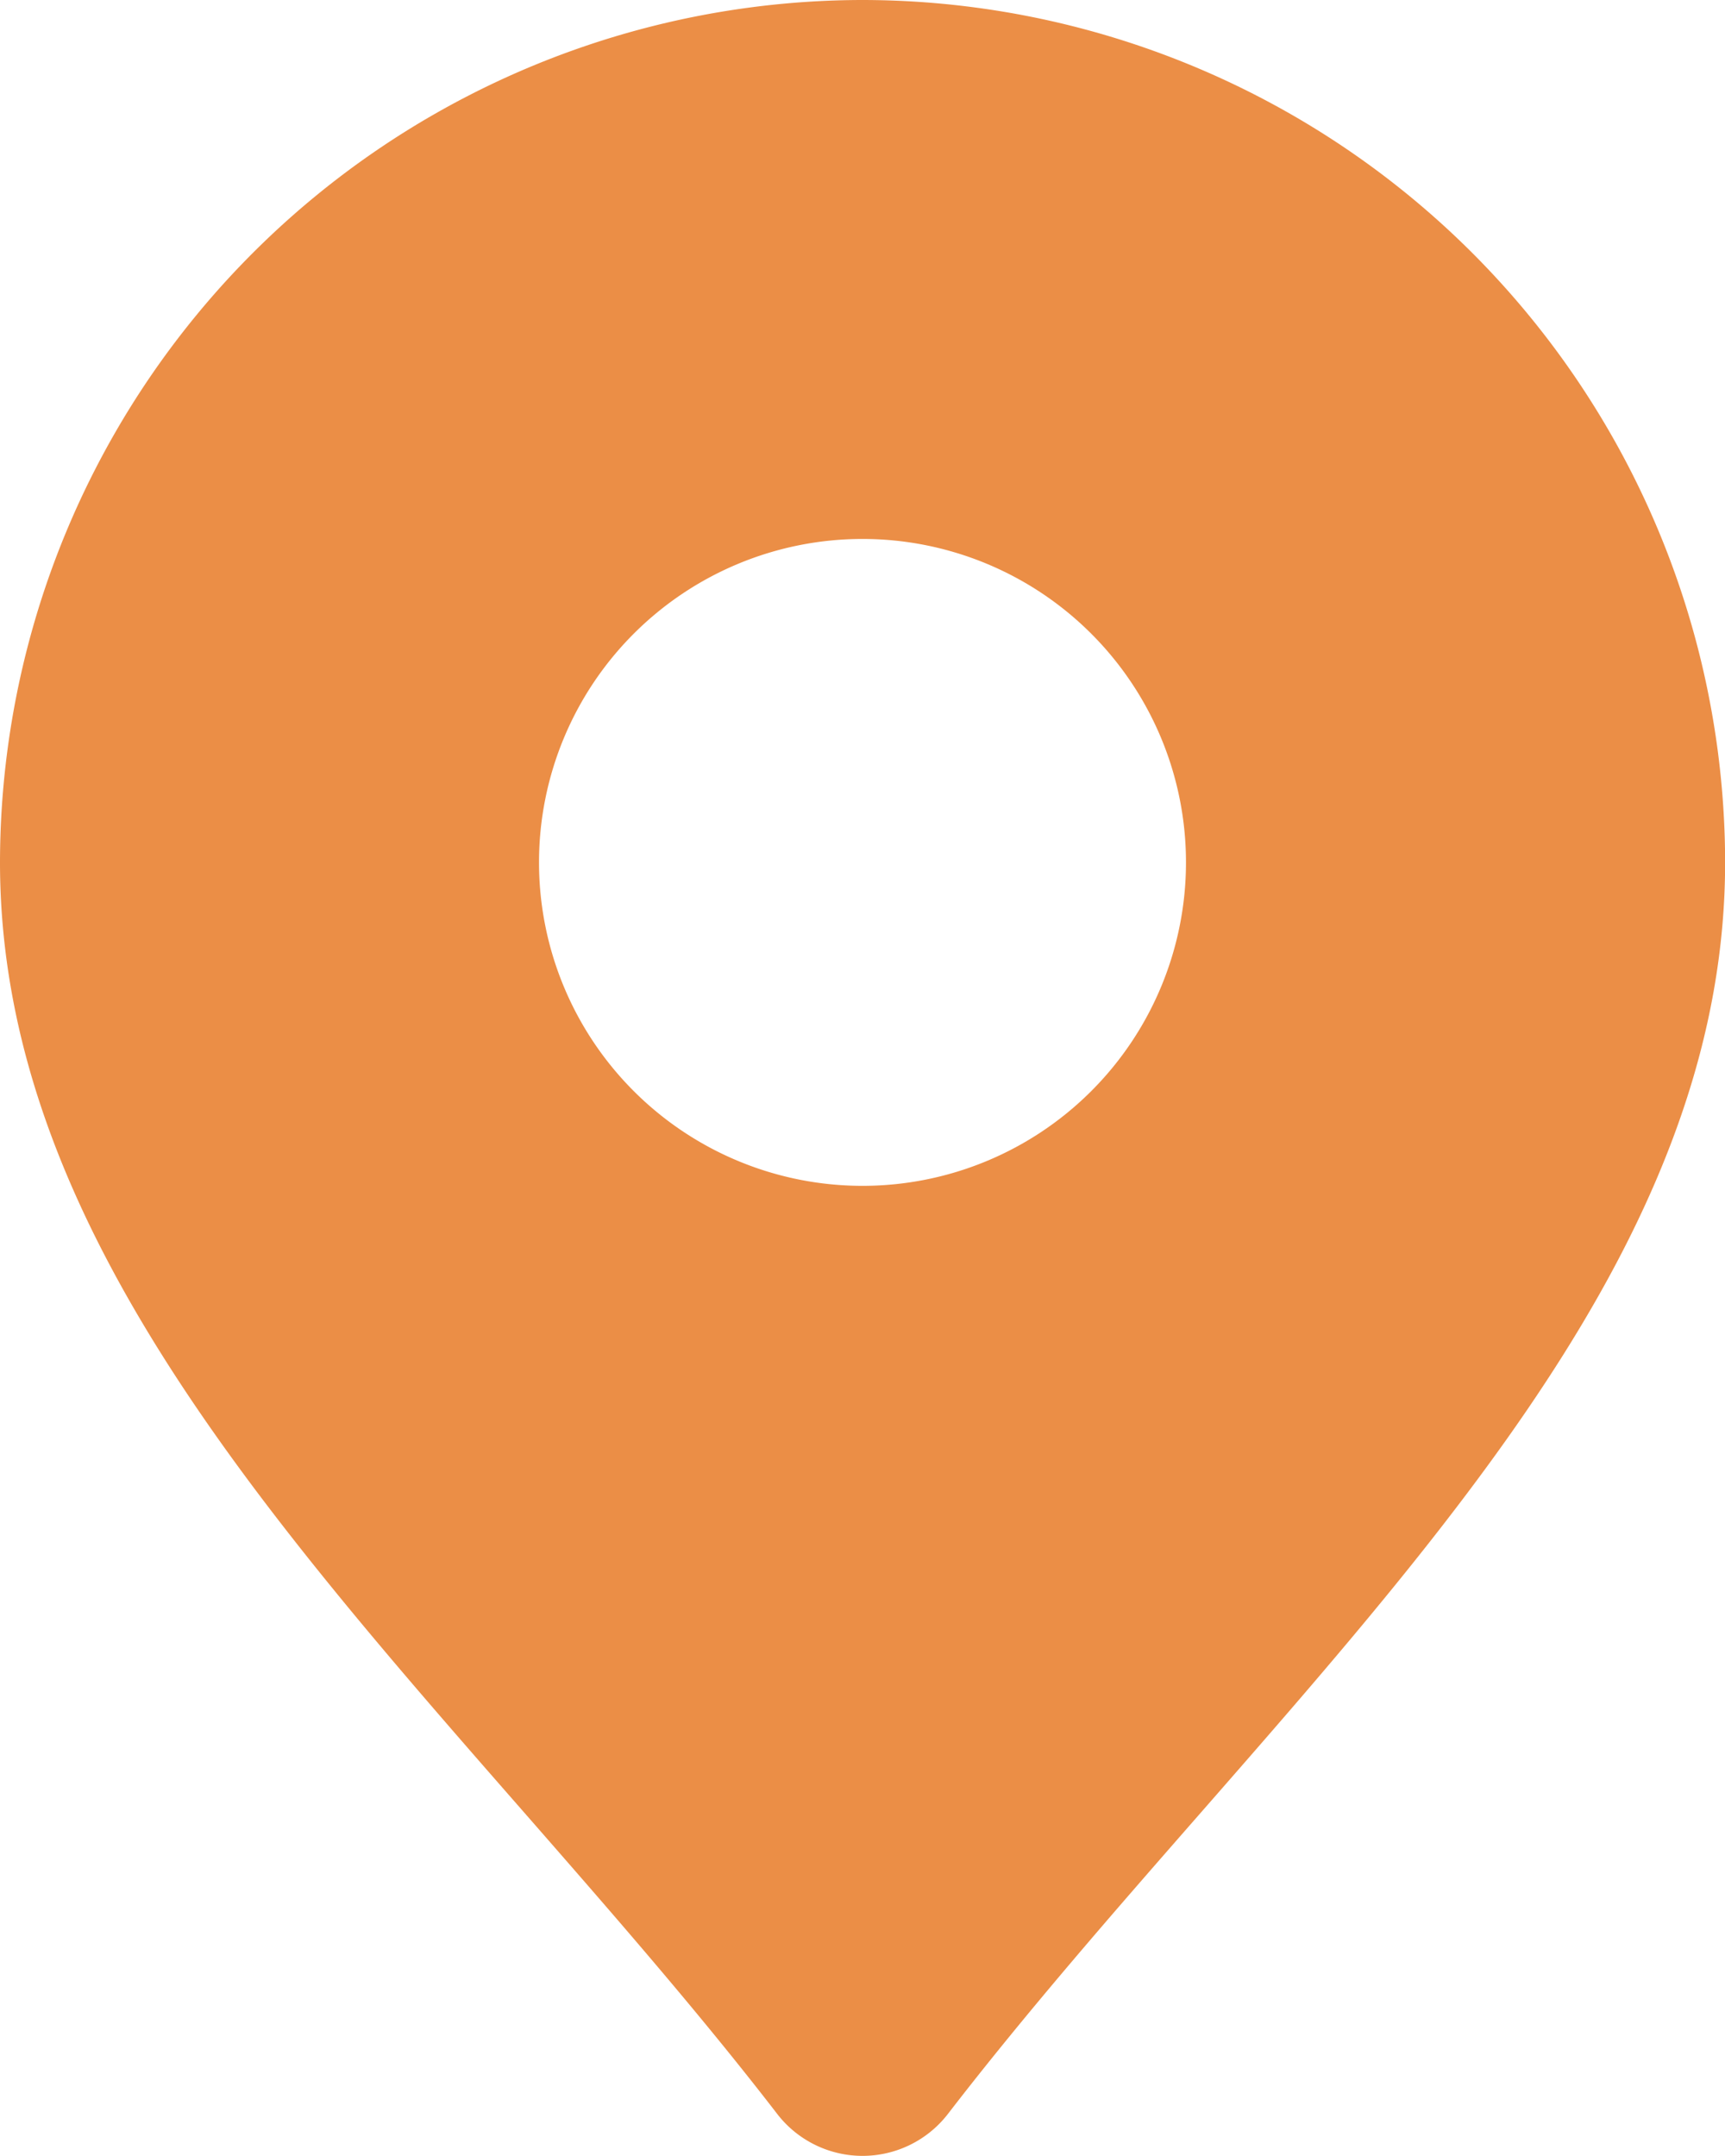 <svg xmlns="http://www.w3.org/2000/svg" width="14.27" height="17.837" viewBox="0 0 14.27 17.837">
  <path id="c2b0eedccc4761c59dc63e9987216605" d="M11.135,2A7.143,7.143,0,0,0,4,9.135c0,2.9,2.107,5.314,4.34,7.865.706.808,1.438,1.644,2.089,2.489a.892.892,0,0,0,1.413,0c.651-.845,1.382-1.681,2.089-2.489,2.232-2.552,4.34-4.962,4.34-7.865A7.143,7.143,0,0,0,11.135,2Zm0,9.811a2.676,2.676,0,1,1,2.676-2.676A2.676,2.676,0,0,1,11.135,11.811Z" transform="translate(-4 -2)" fill="#eb8e46"/>
</svg>
